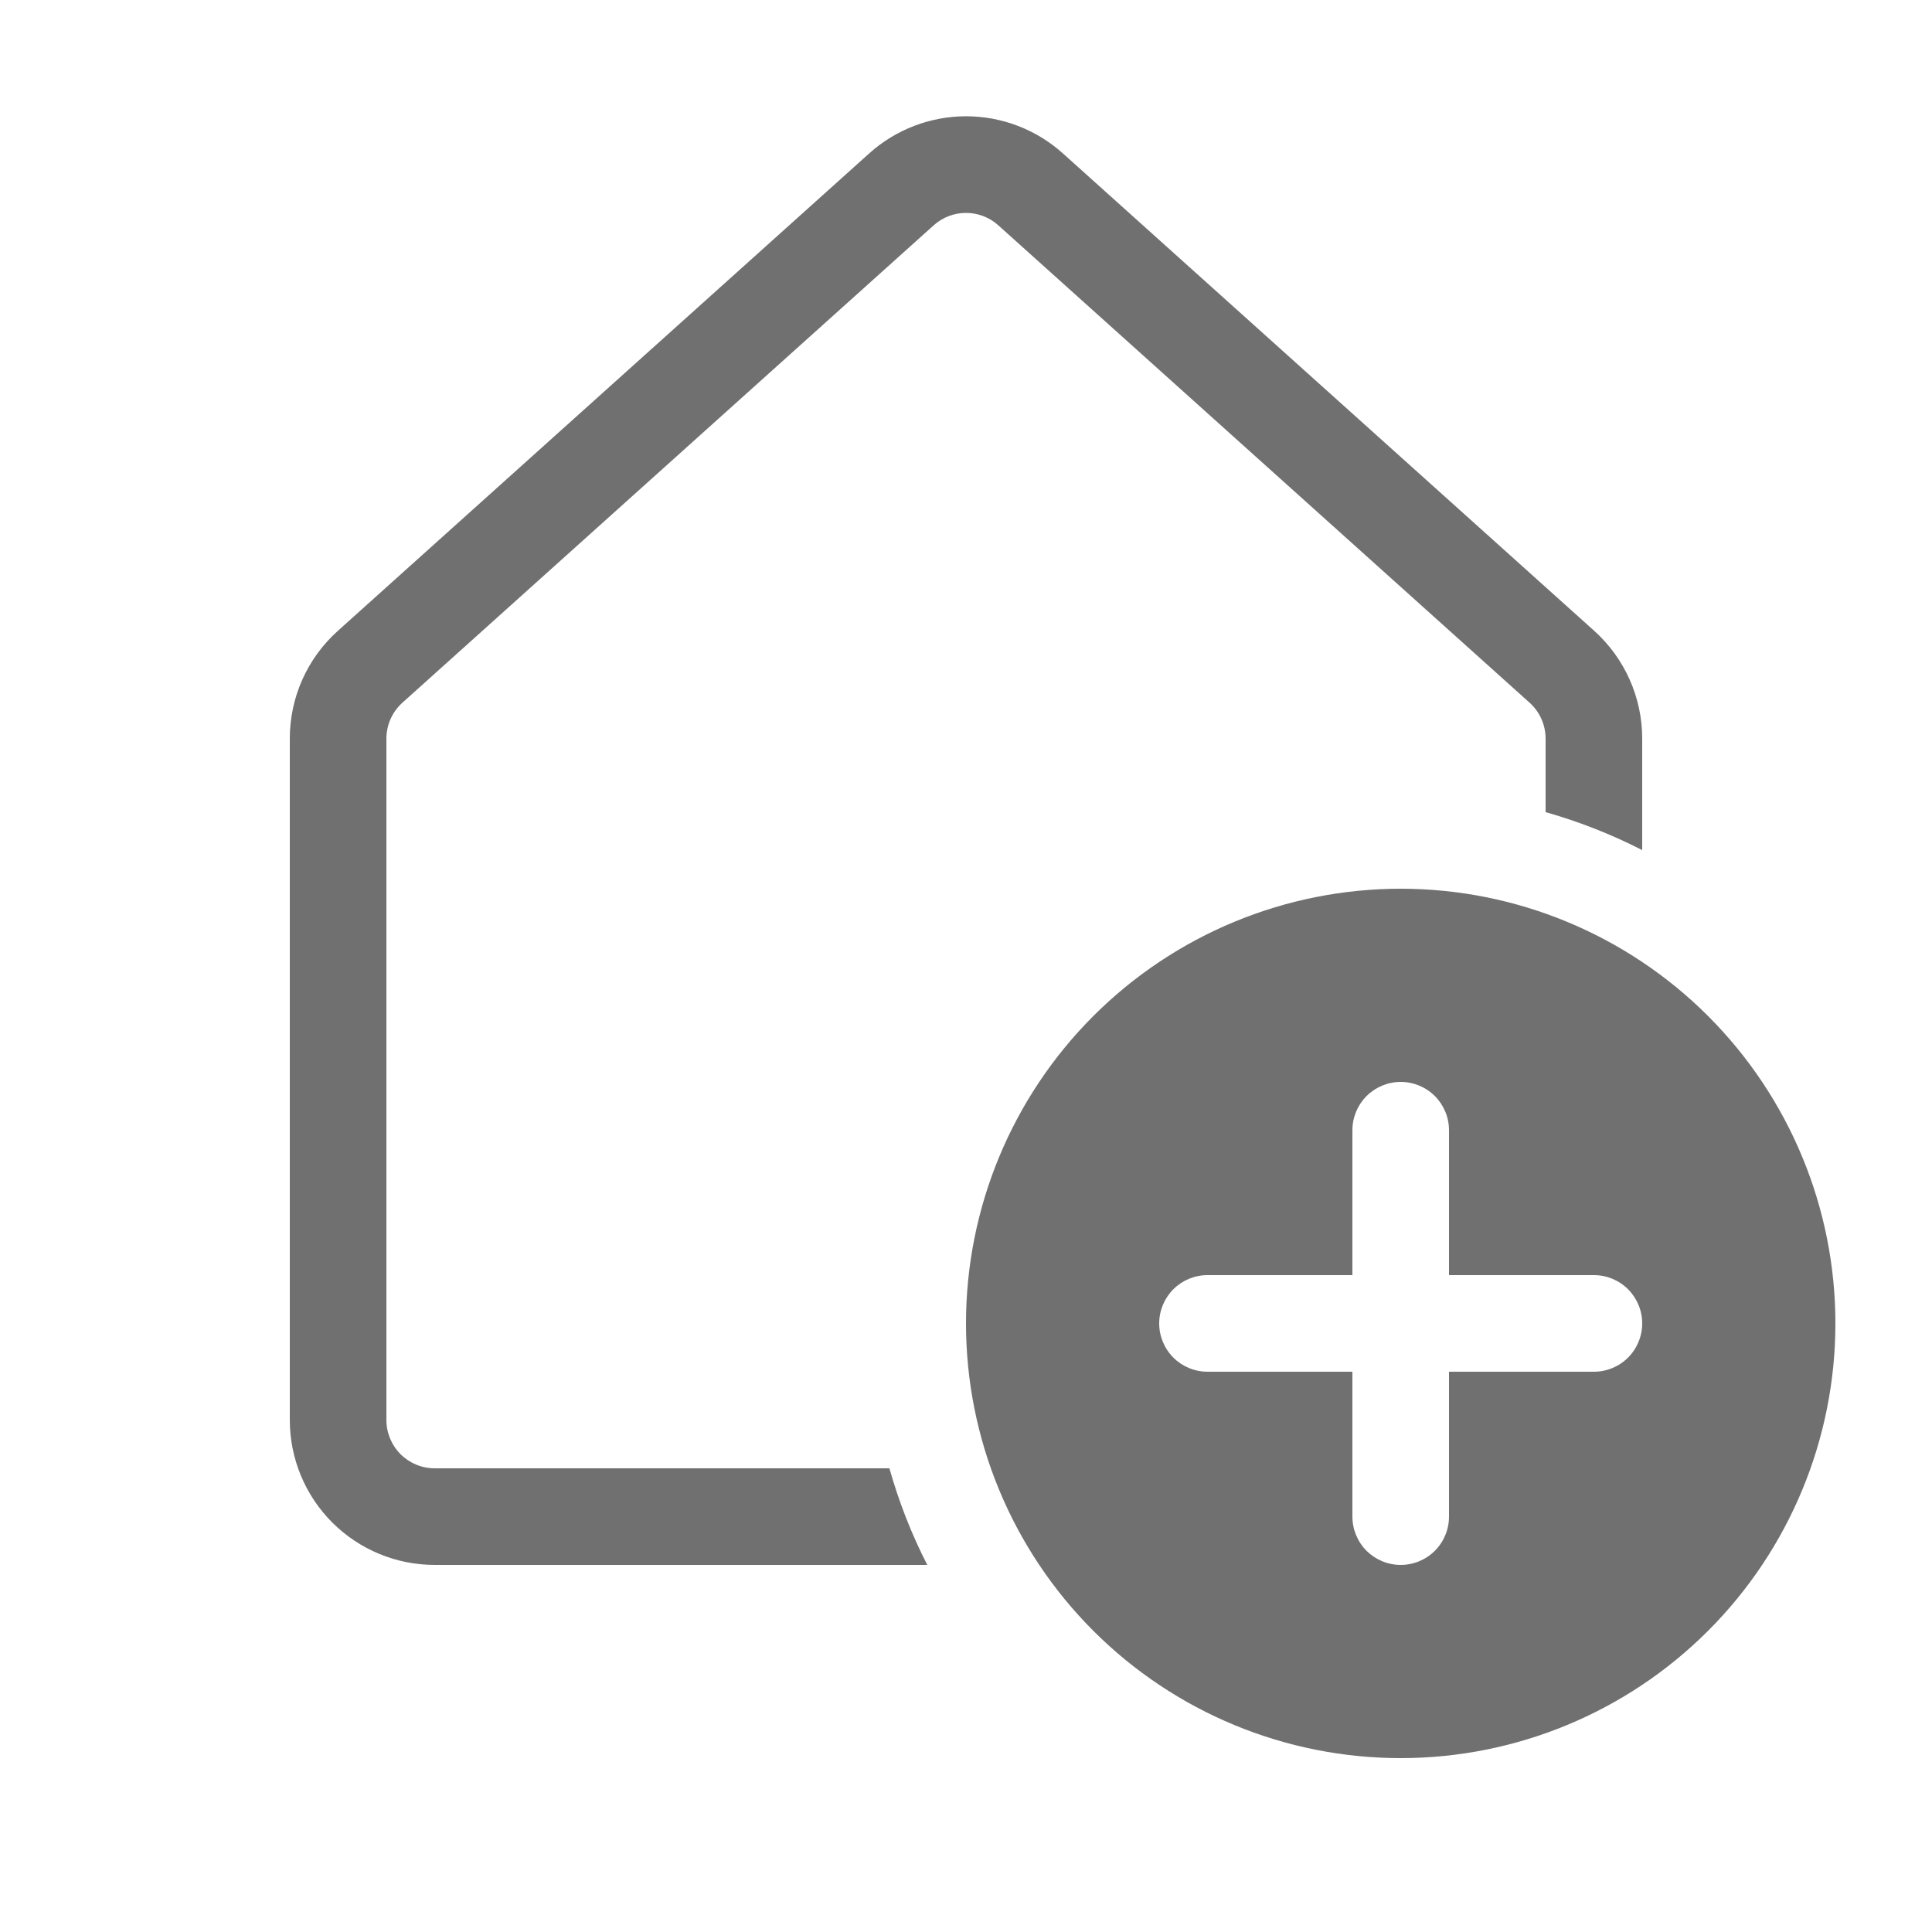 <svg width="60" height="60" viewBox="0 0 60 60" fill="none" xmlns="http://www.w3.org/2000/svg">
<g clip-path="url(#clip0_4456_732)">
<path d="M26.994 4.764C27.82 4.022 28.891 3.611 30.002 3.611C31.112 3.611 32.183 4.022 33.009 4.764L49.509 19.59C49.978 20.012 50.353 20.528 50.61 21.104C50.867 21.68 51 22.304 51 22.935V26.4C50.041 25.91 49.036 25.515 48 25.221V22.935C47.999 22.725 47.955 22.517 47.869 22.326C47.783 22.134 47.658 21.962 47.502 21.822L31.002 6.996C30.727 6.749 30.37 6.612 30 6.612C29.63 6.612 29.273 6.749 28.998 6.996L12.498 21.822C12.342 21.962 12.217 22.134 12.131 22.326C12.045 22.517 12.001 22.725 12 22.935V44.1C12 44.498 12.158 44.879 12.439 45.161C12.721 45.442 13.102 45.6 13.5 45.6H27.621C27.917 46.646 28.309 47.646 28.797 48.6H13.5C12.306 48.6 11.162 48.126 10.318 47.282C9.474 46.438 9 45.293 9 44.1V22.935C9 21.66 9.54 20.445 10.494 19.59L26.994 4.764ZM57 41.1C57 44.68 55.578 48.114 53.046 50.646C50.514 53.178 47.08 54.6 43.5 54.6C39.92 54.6 36.486 53.178 33.954 50.646C31.422 48.114 30 44.68 30 41.1C30 37.52 31.422 34.086 33.954 31.554C36.486 29.022 39.92 27.6 43.5 27.6C47.08 27.6 50.514 29.022 53.046 31.554C55.578 34.086 57 37.52 57 41.1ZM45 35.1C45 34.702 44.842 34.321 44.561 34.039C44.279 33.758 43.898 33.6 43.5 33.6C43.102 33.6 42.721 33.758 42.439 34.039C42.158 34.321 42 34.702 42 35.1V39.6H37.5C37.102 39.6 36.721 39.758 36.439 40.039C36.158 40.321 36 40.702 36 41.1C36 41.498 36.158 41.879 36.439 42.161C36.721 42.442 37.102 42.6 37.5 42.6H42V47.1C42 47.498 42.158 47.879 42.439 48.161C42.721 48.442 43.102 48.6 43.5 48.6C43.898 48.6 44.279 48.442 44.561 48.161C44.842 47.879 45 47.498 45 47.1V42.6H49.5C49.898 42.6 50.279 42.442 50.561 42.161C50.842 41.879 51 41.498 51 41.1C51 40.702 50.842 40.321 50.561 40.039C50.279 39.758 49.898 39.6 49.5 39.6H45V35.1Z" fill="#707070"/>
</g>
<defs>
<clipPath id="clip0_4456_732">
<rect width="60" height="60" fill="white"/>
</clipPath>
</defs>
</svg>
